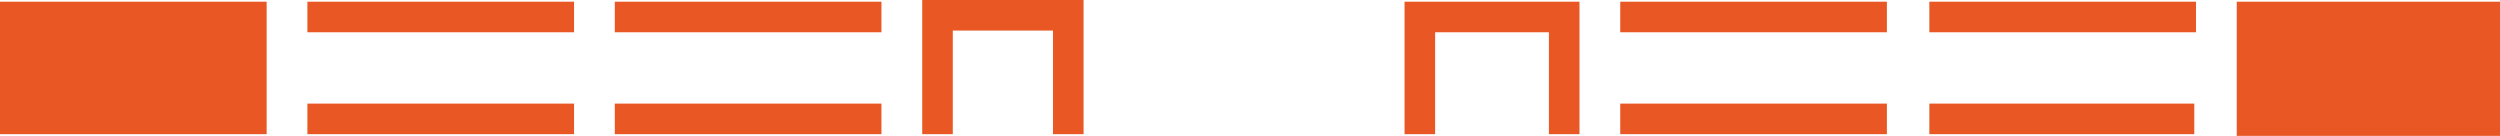 <?xml version="1.0" encoding="utf-8"?>
<!-- Generator: Adobe Illustrator 27.6.1, SVG Export Plug-In . SVG Version: 6.00 Build 0)  -->
<svg version="1.1" baseProfile="tiny" id="Layer_1" xmlns="http://www.w3.org/2000/svg" xmlns:xlink="http://www.w3.org/1999/xlink"
	 x="0px" y="0px" viewBox="0 0 147.2 8" overflow="visible" xml:space="preserve">
<rect y="0.1" fill="#E95724" width="15.7" height="7.8"/>
<rect x="18.1" y="0.1" fill="#E95724" width="15.7" height="1.8"/>
<polygon fill="#E95724" points="18.1,7.9 18.1,6.1 33.8,6.1 33.8,7.9 "/>
<rect x="36.2" y="0.1" fill="#E95724" width="15.7" height="1.8"/>
<polygon fill="#E95724" points="36.2,7.9 36.2,6.1 51.9,6.1 51.9,7.9 "/>
<rect x="95.4" y="0.1" fill="#E95724" width="15.7" height="1.8"/>
<polygon fill="#E95724" points="95.4,7.9 95.4,6.1 111.1,6.1 111.1,7.9 "/>
<rect x="113.6" y="0.1" fill="#E95724" width="15.7" height="1.8"/>
<polygon fill="#E95724" points="113.6,7.9 113.6,6.1 129.2,6.1 129.2,7.9 "/>
<rect x="131.7" y="0.1" fill="#E95724" width="15.7" height="7.9"/>
<polygon fill="#E95724" points="62,0 56.1,0 54.3,0 54.3,1.8 54.3,7.9 56.1,7.9 56.1,1.8 62,1.8 62,7.9 63.8,7.9 63.8,1.8 63.8,0 
	"/>
<polygon fill="#E95724" points="91.2,0.1 82.7,0.1 82.7,0.1 82.7,1.9 82.7,7.9 84.5,7.9 84.5,1.9 91.2,1.9 91.2,7.9 93,7.9 93,1.9 
	93,0.1 "/>
</svg>
